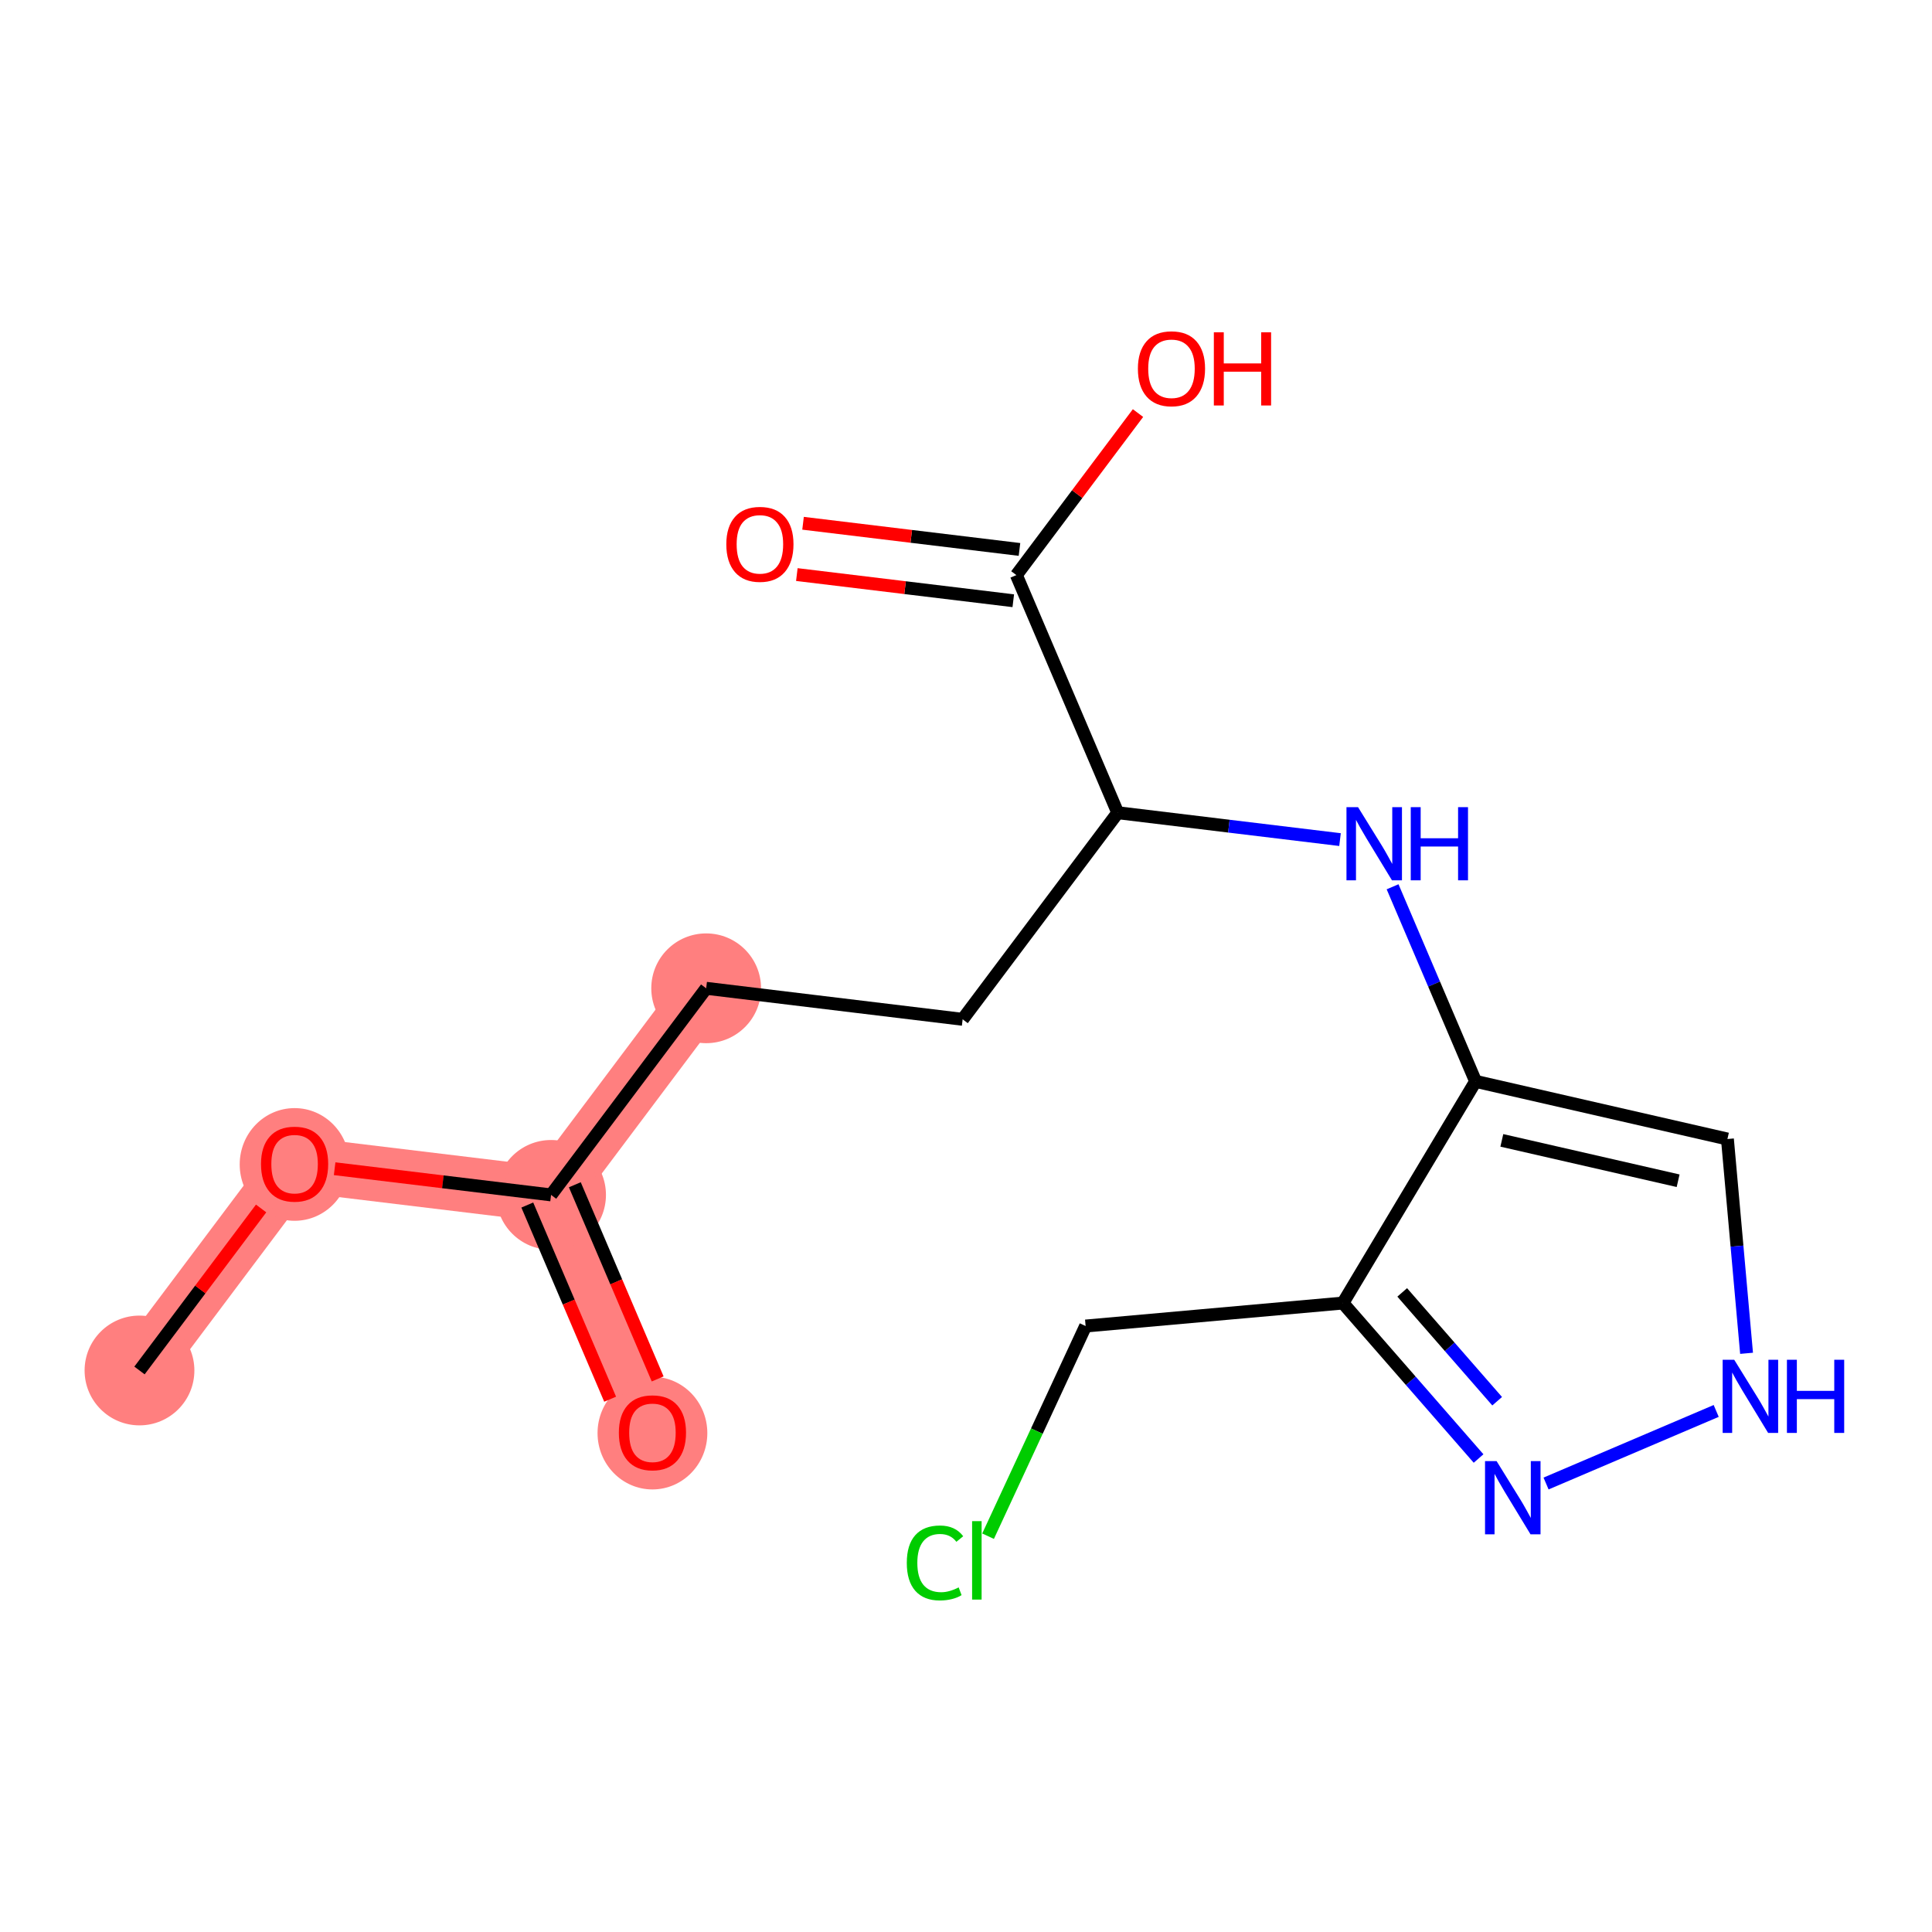 <?xml version='1.0' encoding='iso-8859-1'?>
<svg version='1.1' baseProfile='full'
              xmlns='http://www.w3.org/2000/svg'
                      xmlns:rdkit='http://www.rdkit.org/xml'
                      xmlns:xlink='http://www.w3.org/1999/xlink'
                  xml:space='preserve'
width='300px' height='300px' viewBox='0 0 300 300'>
<!-- END OF HEADER -->
<rect style='opacity:1.0;fill:#FFFFFF;stroke:none' width='300' height='300' x='0' y='0'> </rect>
<rect style='opacity:1.0;fill:#FFFFFF;stroke:none' width='300' height='300' x='0' y='0'> </rect>
<path d='M 21.66,212.807 L 45.744,180.726' style='fill:none;fill-rule:evenodd;stroke:#FF7F7F;stroke-width:8.6px;stroke-linecap:butt;stroke-linejoin:miter;stroke-opacity:1' />
<path d='M 45.744,180.726 L 85.569,185.543' style='fill:none;fill-rule:evenodd;stroke:#FF7F7F;stroke-width:8.6px;stroke-linecap:butt;stroke-linejoin:miter;stroke-opacity:1' />
<path d='M 85.569,185.543 L 101.31,222.442' style='fill:none;fill-rule:evenodd;stroke:#FF7F7F;stroke-width:8.6px;stroke-linecap:butt;stroke-linejoin:miter;stroke-opacity:1' />
<path d='M 85.569,185.543 L 109.654,153.462' style='fill:none;fill-rule:evenodd;stroke:#FF7F7F;stroke-width:8.6px;stroke-linecap:butt;stroke-linejoin:miter;stroke-opacity:1' />
<ellipse cx='21.66' cy='212.807' rx='8.023' ry='8.023'  style='fill:#FF7F7F;fill-rule:evenodd;stroke:#FF7F7F;stroke-width:1.0px;stroke-linecap:butt;stroke-linejoin:miter;stroke-opacity:1' />
<ellipse cx='45.744' cy='180.815' rx='8.023' ry='8.249'  style='fill:#FF7F7F;fill-rule:evenodd;stroke:#FF7F7F;stroke-width:1.0px;stroke-linecap:butt;stroke-linejoin:miter;stroke-opacity:1' />
<ellipse cx='85.569' cy='185.543' rx='8.023' ry='8.023'  style='fill:#FF7F7F;fill-rule:evenodd;stroke:#FF7F7F;stroke-width:1.0px;stroke-linecap:butt;stroke-linejoin:miter;stroke-opacity:1' />
<ellipse cx='101.31' cy='222.53' rx='8.023' ry='8.249'  style='fill:#FF7F7F;fill-rule:evenodd;stroke:#FF7F7F;stroke-width:1.0px;stroke-linecap:butt;stroke-linejoin:miter;stroke-opacity:1' />
<ellipse cx='109.654' cy='153.462' rx='8.023' ry='8.023'  style='fill:#FF7F7F;fill-rule:evenodd;stroke:#FF7F7F;stroke-width:1.0px;stroke-linecap:butt;stroke-linejoin:miter;stroke-opacity:1' />
<path class='bond-0 atom-0 atom-1' d='M 21.66,212.807 L 31.103,200.229' style='fill:none;fill-rule:evenodd;stroke:#000000;stroke-width:2.0px;stroke-linecap:butt;stroke-linejoin:miter;stroke-opacity:1' />
<path class='bond-0 atom-0 atom-1' d='M 31.103,200.229 L 40.546,187.65' style='fill:none;fill-rule:evenodd;stroke:#FF0000;stroke-width:2.0px;stroke-linecap:butt;stroke-linejoin:miter;stroke-opacity:1' />
<path class='bond-1 atom-1 atom-2' d='M 51.962,181.478 L 68.766,183.511' style='fill:none;fill-rule:evenodd;stroke:#FF0000;stroke-width:2.0px;stroke-linecap:butt;stroke-linejoin:miter;stroke-opacity:1' />
<path class='bond-1 atom-1 atom-2' d='M 68.766,183.511 L 85.569,185.543' style='fill:none;fill-rule:evenodd;stroke:#000000;stroke-width:2.0px;stroke-linecap:butt;stroke-linejoin:miter;stroke-opacity:1' />
<path class='bond-2 atom-2 atom-3' d='M 81.879,187.117 L 88.311,202.193' style='fill:none;fill-rule:evenodd;stroke:#000000;stroke-width:2.0px;stroke-linecap:butt;stroke-linejoin:miter;stroke-opacity:1' />
<path class='bond-2 atom-2 atom-3' d='M 88.311,202.193 L 94.742,217.268' style='fill:none;fill-rule:evenodd;stroke:#FF0000;stroke-width:2.0px;stroke-linecap:butt;stroke-linejoin:miter;stroke-opacity:1' />
<path class='bond-2 atom-2 atom-3' d='M 89.259,183.969 L 95.69,199.045' style='fill:none;fill-rule:evenodd;stroke:#000000;stroke-width:2.0px;stroke-linecap:butt;stroke-linejoin:miter;stroke-opacity:1' />
<path class='bond-2 atom-2 atom-3' d='M 95.69,199.045 L 102.122,214.12' style='fill:none;fill-rule:evenodd;stroke:#FF0000;stroke-width:2.0px;stroke-linecap:butt;stroke-linejoin:miter;stroke-opacity:1' />
<path class='bond-3 atom-2 atom-4' d='M 85.569,185.543 L 109.654,153.462' style='fill:none;fill-rule:evenodd;stroke:#000000;stroke-width:2.0px;stroke-linecap:butt;stroke-linejoin:miter;stroke-opacity:1' />
<path class='bond-4 atom-4 atom-5' d='M 109.654,153.462 L 149.479,158.279' style='fill:none;fill-rule:evenodd;stroke:#000000;stroke-width:2.0px;stroke-linecap:butt;stroke-linejoin:miter;stroke-opacity:1' />
<path class='bond-5 atom-5 atom-6' d='M 149.479,158.279 L 173.563,126.198' style='fill:none;fill-rule:evenodd;stroke:#000000;stroke-width:2.0px;stroke-linecap:butt;stroke-linejoin:miter;stroke-opacity:1' />
<path class='bond-6 atom-6 atom-7' d='M 173.563,126.198 L 190.82,128.285' style='fill:none;fill-rule:evenodd;stroke:#000000;stroke-width:2.0px;stroke-linecap:butt;stroke-linejoin:miter;stroke-opacity:1' />
<path class='bond-6 atom-6 atom-7' d='M 190.82,128.285 L 208.077,130.373' style='fill:none;fill-rule:evenodd;stroke:#0000FF;stroke-width:2.0px;stroke-linecap:butt;stroke-linejoin:miter;stroke-opacity:1' />
<path class='bond-14 atom-6 atom-15' d='M 173.563,126.198 L 157.822,89.3' style='fill:none;fill-rule:evenodd;stroke:#000000;stroke-width:2.0px;stroke-linecap:butt;stroke-linejoin:miter;stroke-opacity:1' />
<path class='bond-7 atom-7 atom-8' d='M 216.24,137.698 L 222.685,152.806' style='fill:none;fill-rule:evenodd;stroke:#0000FF;stroke-width:2.0px;stroke-linecap:butt;stroke-linejoin:miter;stroke-opacity:1' />
<path class='bond-7 atom-7 atom-8' d='M 222.685,152.806 L 229.13,167.913' style='fill:none;fill-rule:evenodd;stroke:#000000;stroke-width:2.0px;stroke-linecap:butt;stroke-linejoin:miter;stroke-opacity:1' />
<path class='bond-8 atom-8 atom-9' d='M 229.13,167.913 L 268.233,176.867' style='fill:none;fill-rule:evenodd;stroke:#000000;stroke-width:2.0px;stroke-linecap:butt;stroke-linejoin:miter;stroke-opacity:1' />
<path class='bond-8 atom-8 atom-9' d='M 233.204,177.077 L 260.577,183.345' style='fill:none;fill-rule:evenodd;stroke:#000000;stroke-width:2.0px;stroke-linecap:butt;stroke-linejoin:miter;stroke-opacity:1' />
<path class='bond-17 atom-12 atom-8' d='M 208.531,202.336 L 229.13,167.913' style='fill:none;fill-rule:evenodd;stroke:#000000;stroke-width:2.0px;stroke-linecap:butt;stroke-linejoin:miter;stroke-opacity:1' />
<path class='bond-9 atom-9 atom-10' d='M 268.233,176.867 L 269.719,193.503' style='fill:none;fill-rule:evenodd;stroke:#000000;stroke-width:2.0px;stroke-linecap:butt;stroke-linejoin:miter;stroke-opacity:1' />
<path class='bond-9 atom-9 atom-10' d='M 269.719,193.503 L 271.205,210.14' style='fill:none;fill-rule:evenodd;stroke:#0000FF;stroke-width:2.0px;stroke-linecap:butt;stroke-linejoin:miter;stroke-opacity:1' />
<path class='bond-10 atom-10 atom-11' d='M 266.49,219.089 L 240.07,230.36' style='fill:none;fill-rule:evenodd;stroke:#0000FF;stroke-width:2.0px;stroke-linecap:butt;stroke-linejoin:miter;stroke-opacity:1' />
<path class='bond-11 atom-11 atom-12' d='M 229.592,226.477 L 219.061,214.406' style='fill:none;fill-rule:evenodd;stroke:#0000FF;stroke-width:2.0px;stroke-linecap:butt;stroke-linejoin:miter;stroke-opacity:1' />
<path class='bond-11 atom-11 atom-12' d='M 219.061,214.406 L 208.531,202.336' style='fill:none;fill-rule:evenodd;stroke:#000000;stroke-width:2.0px;stroke-linecap:butt;stroke-linejoin:miter;stroke-opacity:1' />
<path class='bond-11 atom-11 atom-12' d='M 232.478,217.581 L 225.107,209.132' style='fill:none;fill-rule:evenodd;stroke:#0000FF;stroke-width:2.0px;stroke-linecap:butt;stroke-linejoin:miter;stroke-opacity:1' />
<path class='bond-11 atom-11 atom-12' d='M 225.107,209.132 L 217.735,200.683' style='fill:none;fill-rule:evenodd;stroke:#000000;stroke-width:2.0px;stroke-linecap:butt;stroke-linejoin:miter;stroke-opacity:1' />
<path class='bond-12 atom-12 atom-13' d='M 208.531,202.336 L 168.574,205.905' style='fill:none;fill-rule:evenodd;stroke:#000000;stroke-width:2.0px;stroke-linecap:butt;stroke-linejoin:miter;stroke-opacity:1' />
<path class='bond-13 atom-13 atom-14' d='M 168.574,205.905 L 161.001,222.223' style='fill:none;fill-rule:evenodd;stroke:#000000;stroke-width:2.0px;stroke-linecap:butt;stroke-linejoin:miter;stroke-opacity:1' />
<path class='bond-13 atom-13 atom-14' d='M 161.001,222.223 L 153.427,238.541' style='fill:none;fill-rule:evenodd;stroke:#00CC00;stroke-width:2.0px;stroke-linecap:butt;stroke-linejoin:miter;stroke-opacity:1' />
<path class='bond-15 atom-15 atom-16' d='M 158.304,85.317 L 141.5,83.285' style='fill:none;fill-rule:evenodd;stroke:#000000;stroke-width:2.0px;stroke-linecap:butt;stroke-linejoin:miter;stroke-opacity:1' />
<path class='bond-15 atom-15 atom-16' d='M 141.5,83.285 L 124.697,81.252' style='fill:none;fill-rule:evenodd;stroke:#FF0000;stroke-width:2.0px;stroke-linecap:butt;stroke-linejoin:miter;stroke-opacity:1' />
<path class='bond-15 atom-15 atom-16' d='M 157.341,93.282 L 140.537,91.25' style='fill:none;fill-rule:evenodd;stroke:#000000;stroke-width:2.0px;stroke-linecap:butt;stroke-linejoin:miter;stroke-opacity:1' />
<path class='bond-15 atom-15 atom-16' d='M 140.537,91.25 L 123.733,89.217' style='fill:none;fill-rule:evenodd;stroke:#FF0000;stroke-width:2.0px;stroke-linecap:butt;stroke-linejoin:miter;stroke-opacity:1' />
<path class='bond-16 atom-15 atom-17' d='M 157.822,89.3 L 167.266,76.721' style='fill:none;fill-rule:evenodd;stroke:#000000;stroke-width:2.0px;stroke-linecap:butt;stroke-linejoin:miter;stroke-opacity:1' />
<path class='bond-16 atom-15 atom-17' d='M 167.266,76.721 L 176.709,64.142' style='fill:none;fill-rule:evenodd;stroke:#FF0000;stroke-width:2.0px;stroke-linecap:butt;stroke-linejoin:miter;stroke-opacity:1' />
<path  class='atom-1' d='M 40.529 180.758
Q 40.529 178.03, 41.877 176.506
Q 43.225 174.982, 45.744 174.982
Q 48.263 174.982, 49.611 176.506
Q 50.959 178.03, 50.959 180.758
Q 50.959 183.518, 49.595 185.091
Q 48.231 186.647, 45.744 186.647
Q 43.241 186.647, 41.877 185.091
Q 40.529 183.534, 40.529 180.758
M 45.744 185.364
Q 47.477 185.364, 48.407 184.208
Q 49.354 183.037, 49.354 180.758
Q 49.354 178.528, 48.407 177.405
Q 47.477 176.265, 45.744 176.265
Q 44.011 176.265, 43.064 177.389
Q 42.133 178.512, 42.133 180.758
Q 42.133 183.053, 43.064 184.208
Q 44.011 185.364, 45.744 185.364
' fill='#FF0000'/>
<path  class='atom-3' d='M 96.095 222.474
Q 96.095 219.746, 97.443 218.221
Q 98.791 216.697, 101.31 216.697
Q 103.829 216.697, 105.177 218.221
Q 106.525 219.746, 106.525 222.474
Q 106.525 225.234, 105.161 226.806
Q 103.797 228.363, 101.31 228.363
Q 98.807 228.363, 97.443 226.806
Q 96.095 225.25, 96.095 222.474
M 101.31 227.079
Q 103.043 227.079, 103.974 225.924
Q 104.921 224.752, 104.921 222.474
Q 104.921 220.243, 103.974 219.12
Q 103.043 217.981, 101.31 217.981
Q 99.577 217.981, 98.63 219.104
Q 97.7 220.227, 97.7 222.474
Q 97.7 224.768, 98.63 225.924
Q 99.577 227.079, 101.31 227.079
' fill='#FF0000'/>
<path  class='atom-7' d='M 210.877 125.335
L 214.6 131.352
Q 214.969 131.946, 215.563 133.021
Q 216.157 134.096, 216.189 134.16
L 216.189 125.335
L 217.697 125.335
L 217.697 136.695
L 216.141 136.695
L 212.145 130.116
Q 211.68 129.346, 211.182 128.464
Q 210.701 127.581, 210.557 127.308
L 210.557 136.695
L 209.08 136.695
L 209.08 125.335
L 210.877 125.335
' fill='#0000FF'/>
<path  class='atom-7' d='M 219.061 125.335
L 220.601 125.335
L 220.601 130.165
L 226.41 130.165
L 226.41 125.335
L 227.951 125.335
L 227.951 136.695
L 226.41 136.695
L 226.41 131.448
L 220.601 131.448
L 220.601 136.695
L 219.061 136.695
L 219.061 125.335
' fill='#0000FF'/>
<path  class='atom-10' d='M 269.29 211.143
L 273.013 217.16
Q 273.382 217.754, 273.976 218.829
Q 274.57 219.904, 274.602 219.968
L 274.602 211.143
L 276.11 211.143
L 276.11 222.504
L 274.554 222.504
L 270.558 215.925
Q 270.093 215.155, 269.595 214.272
Q 269.114 213.39, 268.97 213.117
L 268.97 222.504
L 267.493 222.504
L 267.493 211.143
L 269.29 211.143
' fill='#0000FF'/>
<path  class='atom-10' d='M 277.474 211.143
L 279.014 211.143
L 279.014 215.973
L 284.823 215.973
L 284.823 211.143
L 286.364 211.143
L 286.364 222.504
L 284.823 222.504
L 284.823 217.257
L 279.014 217.257
L 279.014 222.504
L 277.474 222.504
L 277.474 211.143
' fill='#0000FF'/>
<path  class='atom-11' d='M 232.392 226.884
L 236.115 232.901
Q 236.484 233.495, 237.078 234.57
Q 237.671 235.645, 237.703 235.709
L 237.703 226.884
L 239.212 226.884
L 239.212 238.245
L 237.655 238.245
L 233.66 231.666
Q 233.194 230.896, 232.697 230.013
Q 232.216 229.13, 232.071 228.858
L 232.071 238.245
L 230.595 238.245
L 230.595 226.884
L 232.392 226.884
' fill='#0000FF'/>
<path  class='atom-14' d='M 140.807 242.685
Q 140.807 239.861, 142.122 238.385
Q 143.454 236.893, 145.974 236.893
Q 148.316 236.893, 149.568 238.545
L 148.509 239.412
Q 147.594 238.208, 145.974 238.208
Q 144.257 238.208, 143.342 239.364
Q 142.443 240.503, 142.443 242.685
Q 142.443 244.932, 143.374 246.087
Q 144.321 247.242, 146.15 247.242
Q 147.402 247.242, 148.862 246.488
L 149.311 247.692
Q 148.717 248.077, 147.819 248.302
Q 146.92 248.526, 145.925 248.526
Q 143.454 248.526, 142.122 247.018
Q 140.807 245.509, 140.807 242.685
' fill='#00CC00'/>
<path  class='atom-14' d='M 150.948 236.203
L 152.424 236.203
L 152.424 248.382
L 150.948 248.382
L 150.948 236.203
' fill='#00CC00'/>
<path  class='atom-16' d='M 112.782 84.515
Q 112.782 81.787, 114.13 80.262
Q 115.478 78.738, 117.997 78.738
Q 120.516 78.738, 121.864 80.262
Q 123.212 81.787, 123.212 84.515
Q 123.212 87.275, 121.848 88.847
Q 120.484 90.404, 117.997 90.404
Q 115.494 90.404, 114.13 88.847
Q 112.782 87.291, 112.782 84.515
M 117.997 89.12
Q 119.73 89.12, 120.661 87.965
Q 121.607 86.793, 121.607 84.515
Q 121.607 82.284, 120.661 81.161
Q 119.73 80.022, 117.997 80.022
Q 116.264 80.022, 115.317 81.145
Q 114.387 82.268, 114.387 84.515
Q 114.387 86.809, 115.317 87.965
Q 116.264 89.12, 117.997 89.12
' fill='#FF0000'/>
<path  class='atom-17' d='M 176.692 57.251
Q 176.692 54.523, 178.04 52.998
Q 179.387 51.474, 181.907 51.474
Q 184.426 51.474, 185.774 52.998
Q 187.122 54.523, 187.122 57.251
Q 187.122 60.01, 185.758 61.583
Q 184.394 63.139, 181.907 63.139
Q 179.403 63.139, 178.04 61.583
Q 176.692 60.026, 176.692 57.251
M 181.907 61.856
Q 183.64 61.856, 184.57 60.7
Q 185.517 59.529, 185.517 57.251
Q 185.517 55.02, 184.57 53.897
Q 183.64 52.758, 181.907 52.758
Q 180.174 52.758, 179.227 53.881
Q 178.296 55.004, 178.296 57.251
Q 178.296 59.545, 179.227 60.7
Q 180.174 61.856, 181.907 61.856
' fill='#FF0000'/>
<path  class='atom-17' d='M 188.486 51.602
L 190.026 51.602
L 190.026 56.432
L 195.835 56.432
L 195.835 51.602
L 197.375 51.602
L 197.375 62.963
L 195.835 62.963
L 195.835 57.716
L 190.026 57.716
L 190.026 62.963
L 188.486 62.963
L 188.486 51.602
' fill='#FF0000'/>
</svg>
